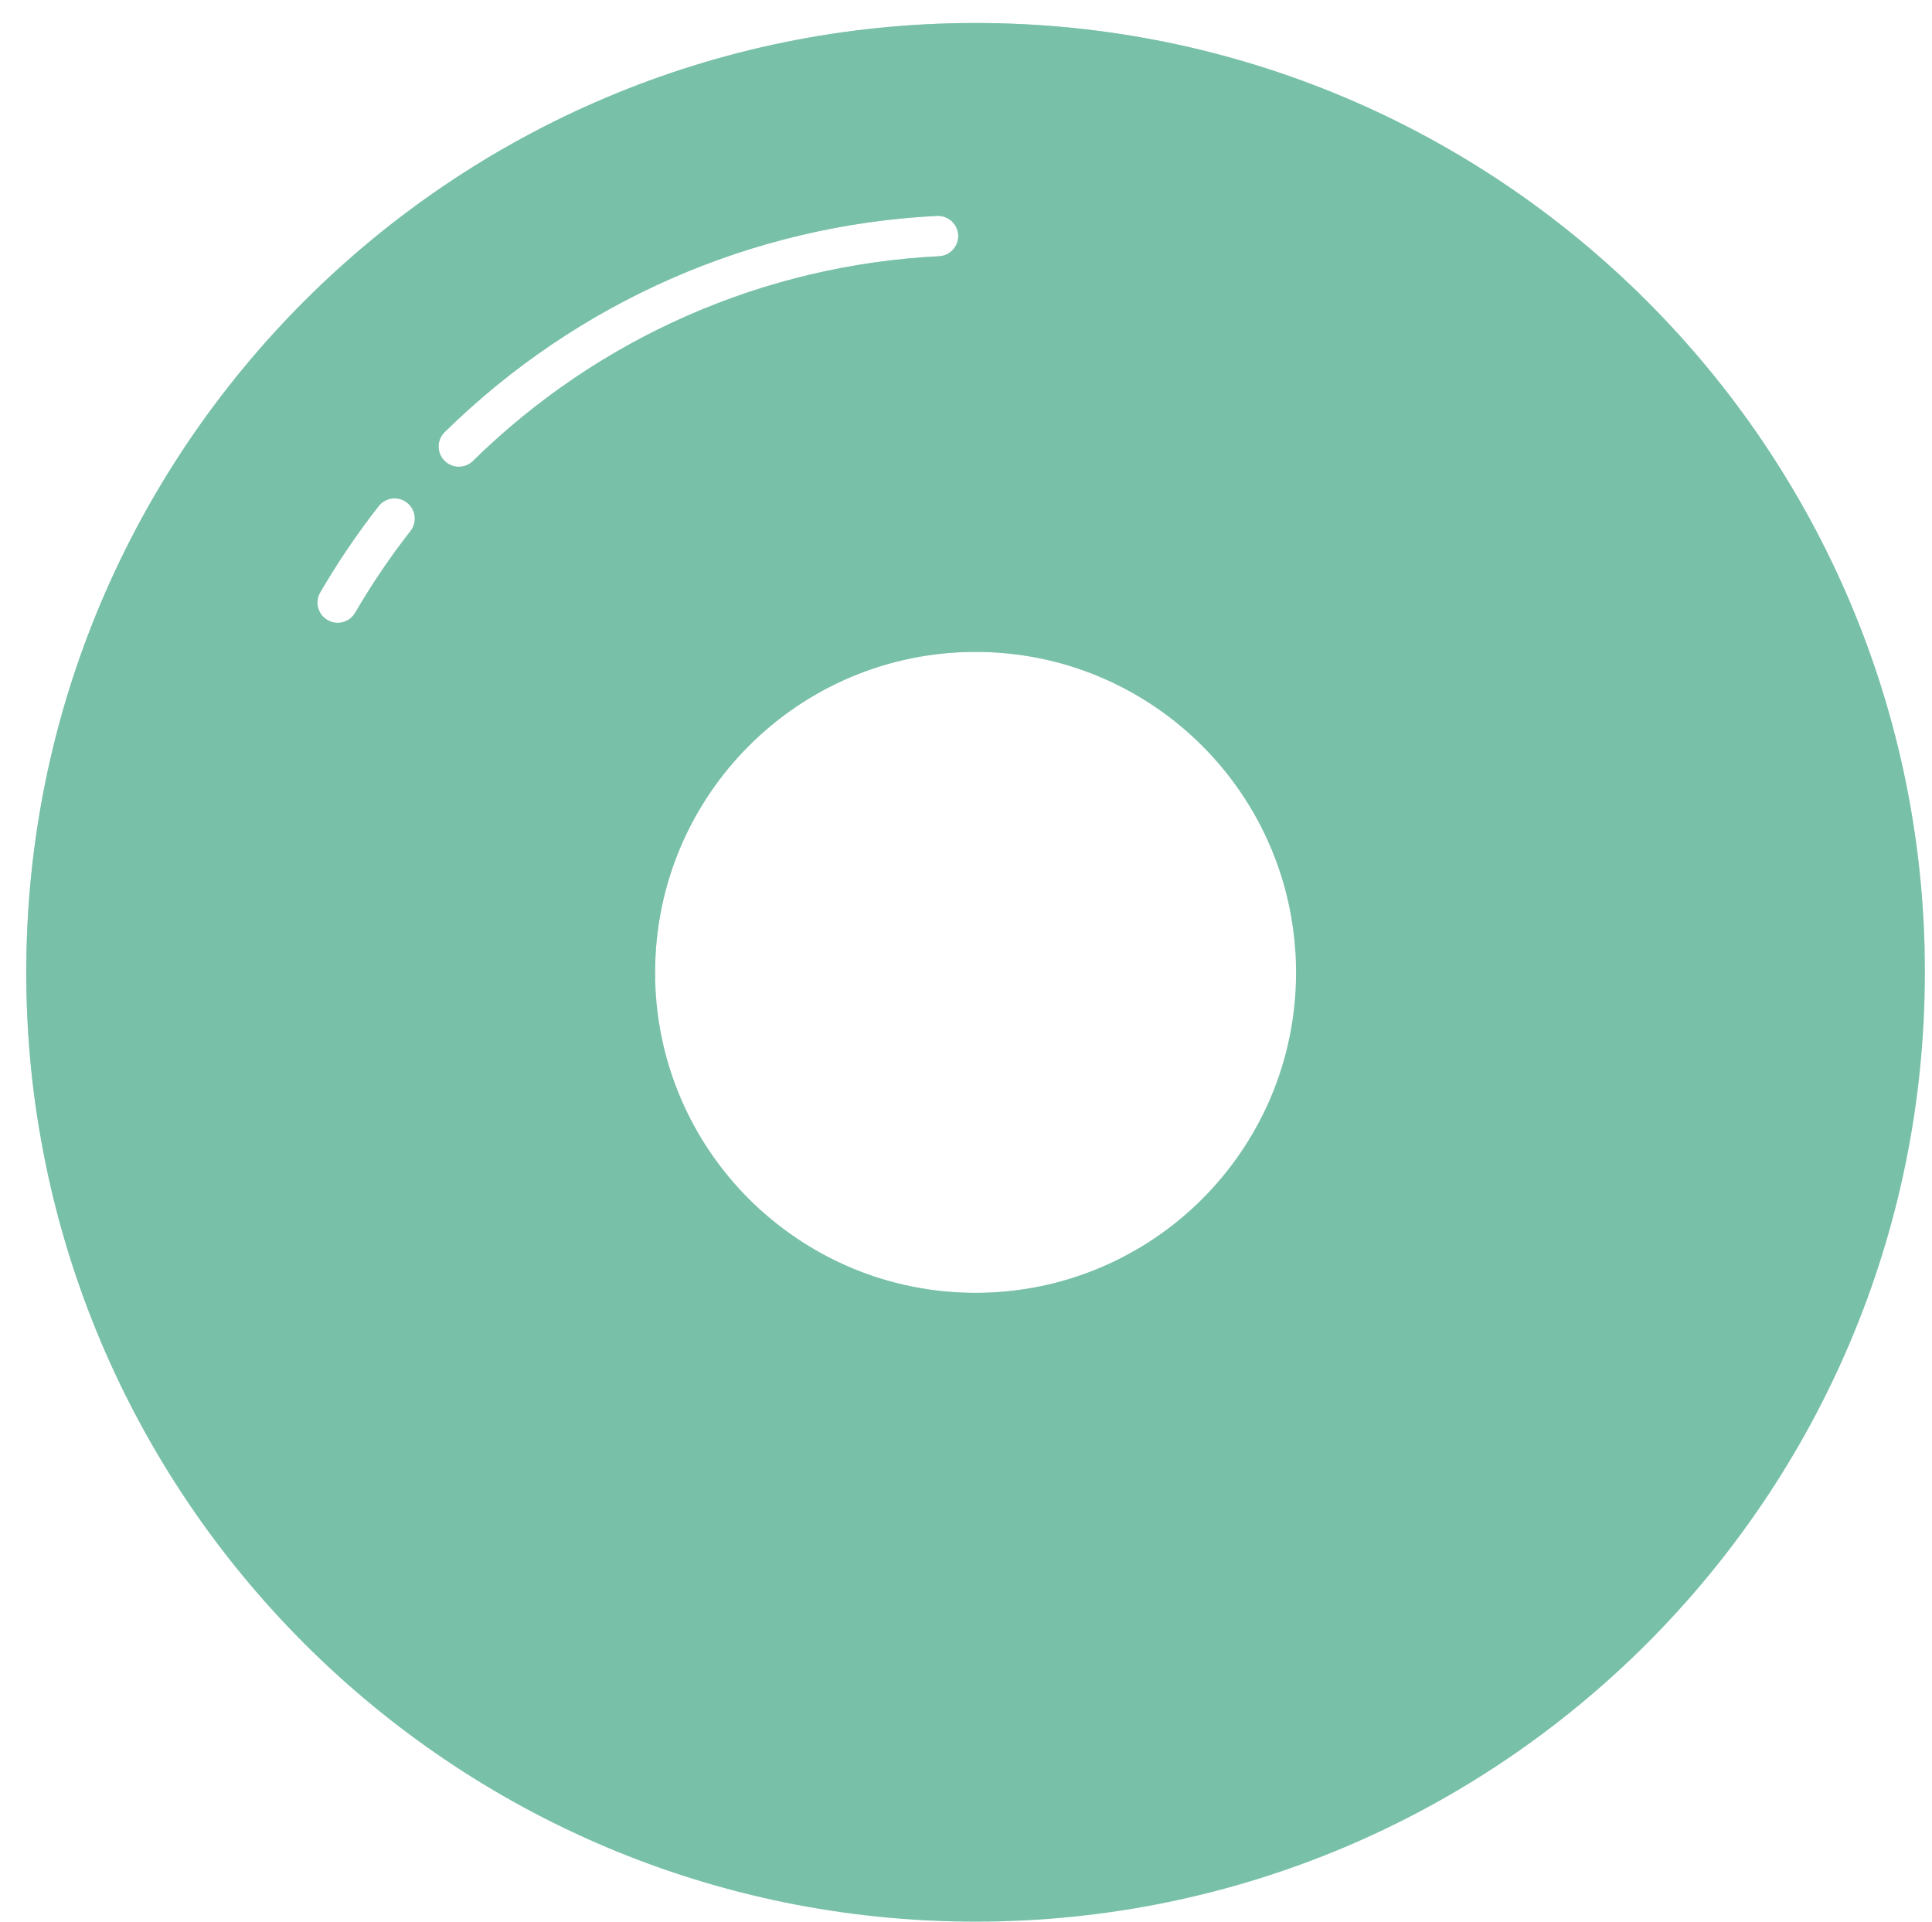 <?xml version="1.0" encoding="UTF-8"?>
<svg xmlns="http://www.w3.org/2000/svg" xmlns:xlink="http://www.w3.org/1999/xlink" viewBox="0 0 477.88 475.32">
  <defs>
    <style>
      .cls-1 {
        mix-blend-mode: multiply;
        opacity: .5;
      }

      .cls-1, .cls-2, .cls-3 {
        stroke-width: 0px;
      }

      .cls-1, .cls-3 {
        fill: #78c0a8;
      }

      .cls-4 {
        isolation: isolate;
      }

      .cls-2 {
        fill: none;
      }

      .cls-5 {
        clip-path: url(#clippath);
      }
    </style>
    <clipPath id="clippath">
      <path class="cls-2" d="m241.31,5.69C111.63,5.69,6.5,110.82,6.5,240.5s105.13,234.81,234.81,234.81,234.81-105.13,234.81-234.81S371,5.69,241.31,5.69Zm-139.77,125.65c-5.01,6.4-9.61,13.2-13.69,20.22-.93,1.6-2.6,2.49-4.33,2.49-.85,0-1.72-.22-2.51-.68-2.39-1.39-3.2-4.45-1.81-6.83,4.3-7.41,9.17-14.59,14.46-21.35,1.7-2.17,4.84-2.56,7.02-.86,2.17,1.7,2.56,4.84.86,7.02Zm11.96-15.89c-1.29,0-2.59-.5-3.57-1.5-1.94-1.97-1.91-5.13.06-7.07,32.76-32.2,76.01-51.19,121.78-53.48,2.76-.12,5.11,1.99,5.24,4.74.14,2.76-1.99,5.11-4.74,5.24-43.33,2.17-84.26,20.15-115.27,50.63-.97.96-2.24,1.43-3.5,1.43Zm127.81,204.33c-43.78,0-79.27-35.49-79.27-79.27s35.49-79.27,79.27-79.27,79.27,35.49,79.27,79.27-35.49,79.27-79.27,79.27Z"/>
    </clipPath>
  </defs>
  <g class="cls-4">
    <g id="Camada_2" data-name="Camada 2">
      <g id="Camada_1-2" data-name="Camada 1">
        <g>
          <path class="cls-3" d="m241.31,5.69C111.63,5.69,6.5,110.82,6.5,240.5s105.13,234.81,234.81,234.81,234.81-105.13,234.81-234.81S371,5.69,241.31,5.69Zm-139.77,125.65c-5.01,6.4-9.61,13.2-13.69,20.22-.93,1.6-2.6,2.49-4.33,2.49-.85,0-1.72-.22-2.51-.68-2.39-1.39-3.2-4.45-1.81-6.83,4.3-7.41,9.17-14.59,14.46-21.35,1.7-2.17,4.84-2.56,7.02-.86,2.17,1.7,2.56,4.84.86,7.02Zm11.96-15.89c-1.29,0-2.59-.5-3.57-1.5-1.94-1.97-1.91-5.13.06-7.07,32.76-32.2,76.01-51.19,121.78-53.48,2.76-.12,5.11,1.99,5.24,4.74.14,2.76-1.99,5.11-4.74,5.24-43.33,2.17-84.26,20.15-115.27,50.63-.97.96-2.24,1.43-3.5,1.43Zm127.81,204.33c-43.78,0-79.27-35.49-79.27-79.27s35.49-79.27,79.27-79.27,79.27,35.49,79.27,79.27-35.49,79.27-79.27,79.27Z"/>
          <g class="cls-5">
            <path class="cls-1" d="m0,237.04c5.61,33.13,15.92,74.73,35.04,76.52,30.98,2.89,53.38-101.72,92.2-101.5,49.88.28,74.23,173.31,112.49,171.77,35.14-1.41,48.9-148.71,81.14-148.35,22.51.26,25.6,72.19,62.7,79.64,23.01,4.62,50.21-17.35,74.3-44.37,17.37-19.48,23.98-46.3,17.66-71.62l-7.23-28.97C445.44,78.52,367.14,11.17,273.07,2.75c-10.02-.9-20.32-1.67-30.88-2.28C135.76-5.72,21.68,48.56,0,237.04Z"/>
          </g>
        </g>
      </g>
    </g>
  </g>
</svg>